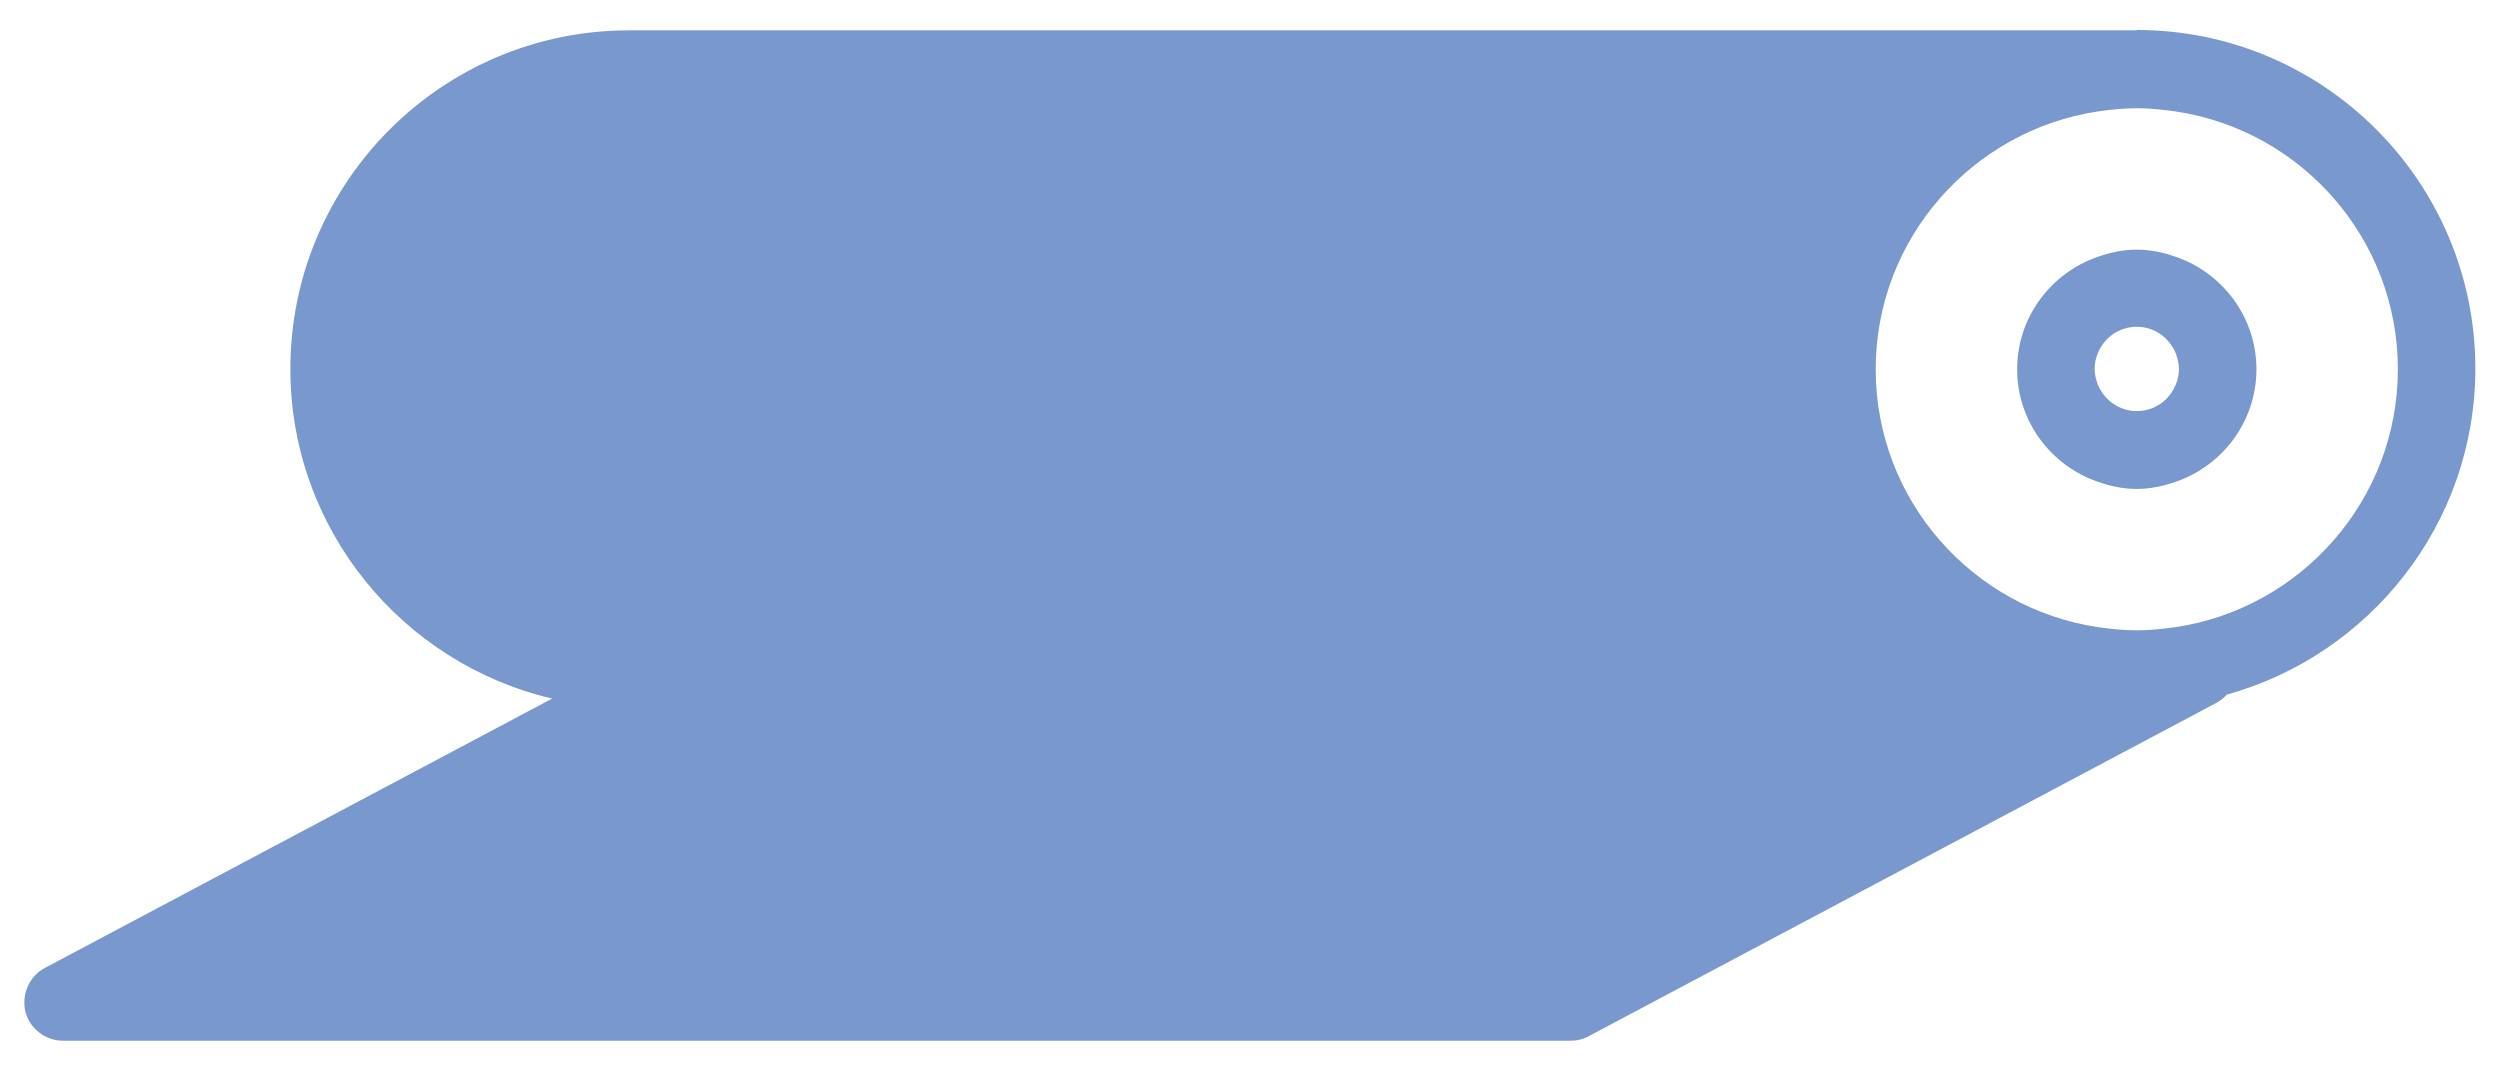 <?xml version="1.0" encoding="UTF-8"?>
<svg id="_レイヤー_1" data-name="レイヤー 1" xmlns="http://www.w3.org/2000/svg" width="70" height="30" version="1.1" viewBox="0 0 70 30">
  <path d="M59.83.85H17.61c-5.23,0-9.48,4.25-9.48,9.48,0,4.49,3.14,8.25,7.33,9.23L1.26,27.1c-.44.23-.66.74-.55,1.22.12.48.56.82,1.05.82h42.22c.18,0,.35-.04.51-.13l17.57-9.33c.11-.06.21-.14.29-.23,4-1.11,6.96-4.78,6.96-9.13,0-5.23-4.25-9.48-9.48-9.48ZM60.92,17.56c-.36.05-.72.09-1.09.09s-.73-.04-1.09-.09c-3.52-.53-6.22-3.56-6.22-7.22s2.71-6.69,6.22-7.22c.36-.05.72-.09,1.09-.09s.73.04,1.09.09c3.52.53,6.22,3.56,6.22,7.22s-2.71,6.69-6.22,7.22Z" fill="#7898ce" stroke-width="0"/>
  <path d="M60.92,7.19c-.34-.12-.7-.2-1.09-.2s-.74.08-1.09.2c-1.31.45-2.26,1.69-2.26,3.15s.95,2.7,2.26,3.15c.34.12.7.2,1.09.2s.74-.08,1.09-.2c1.31-.45,2.26-1.69,2.26-3.15s-.95-2.7-2.26-3.15ZM60.92,10.77c-.17.43-.59.74-1.09.74s-.91-.31-1.09-.74c-.05-.14-.09-.28-.09-.44s.03-.3.09-.44c.17-.43.59-.74,1.09-.74s.91.31,1.09.74c.05.14.09.28.09.44s-.03.3-.09.44Z" fill="#7898ce" stroke-width="0"/>
</svg>